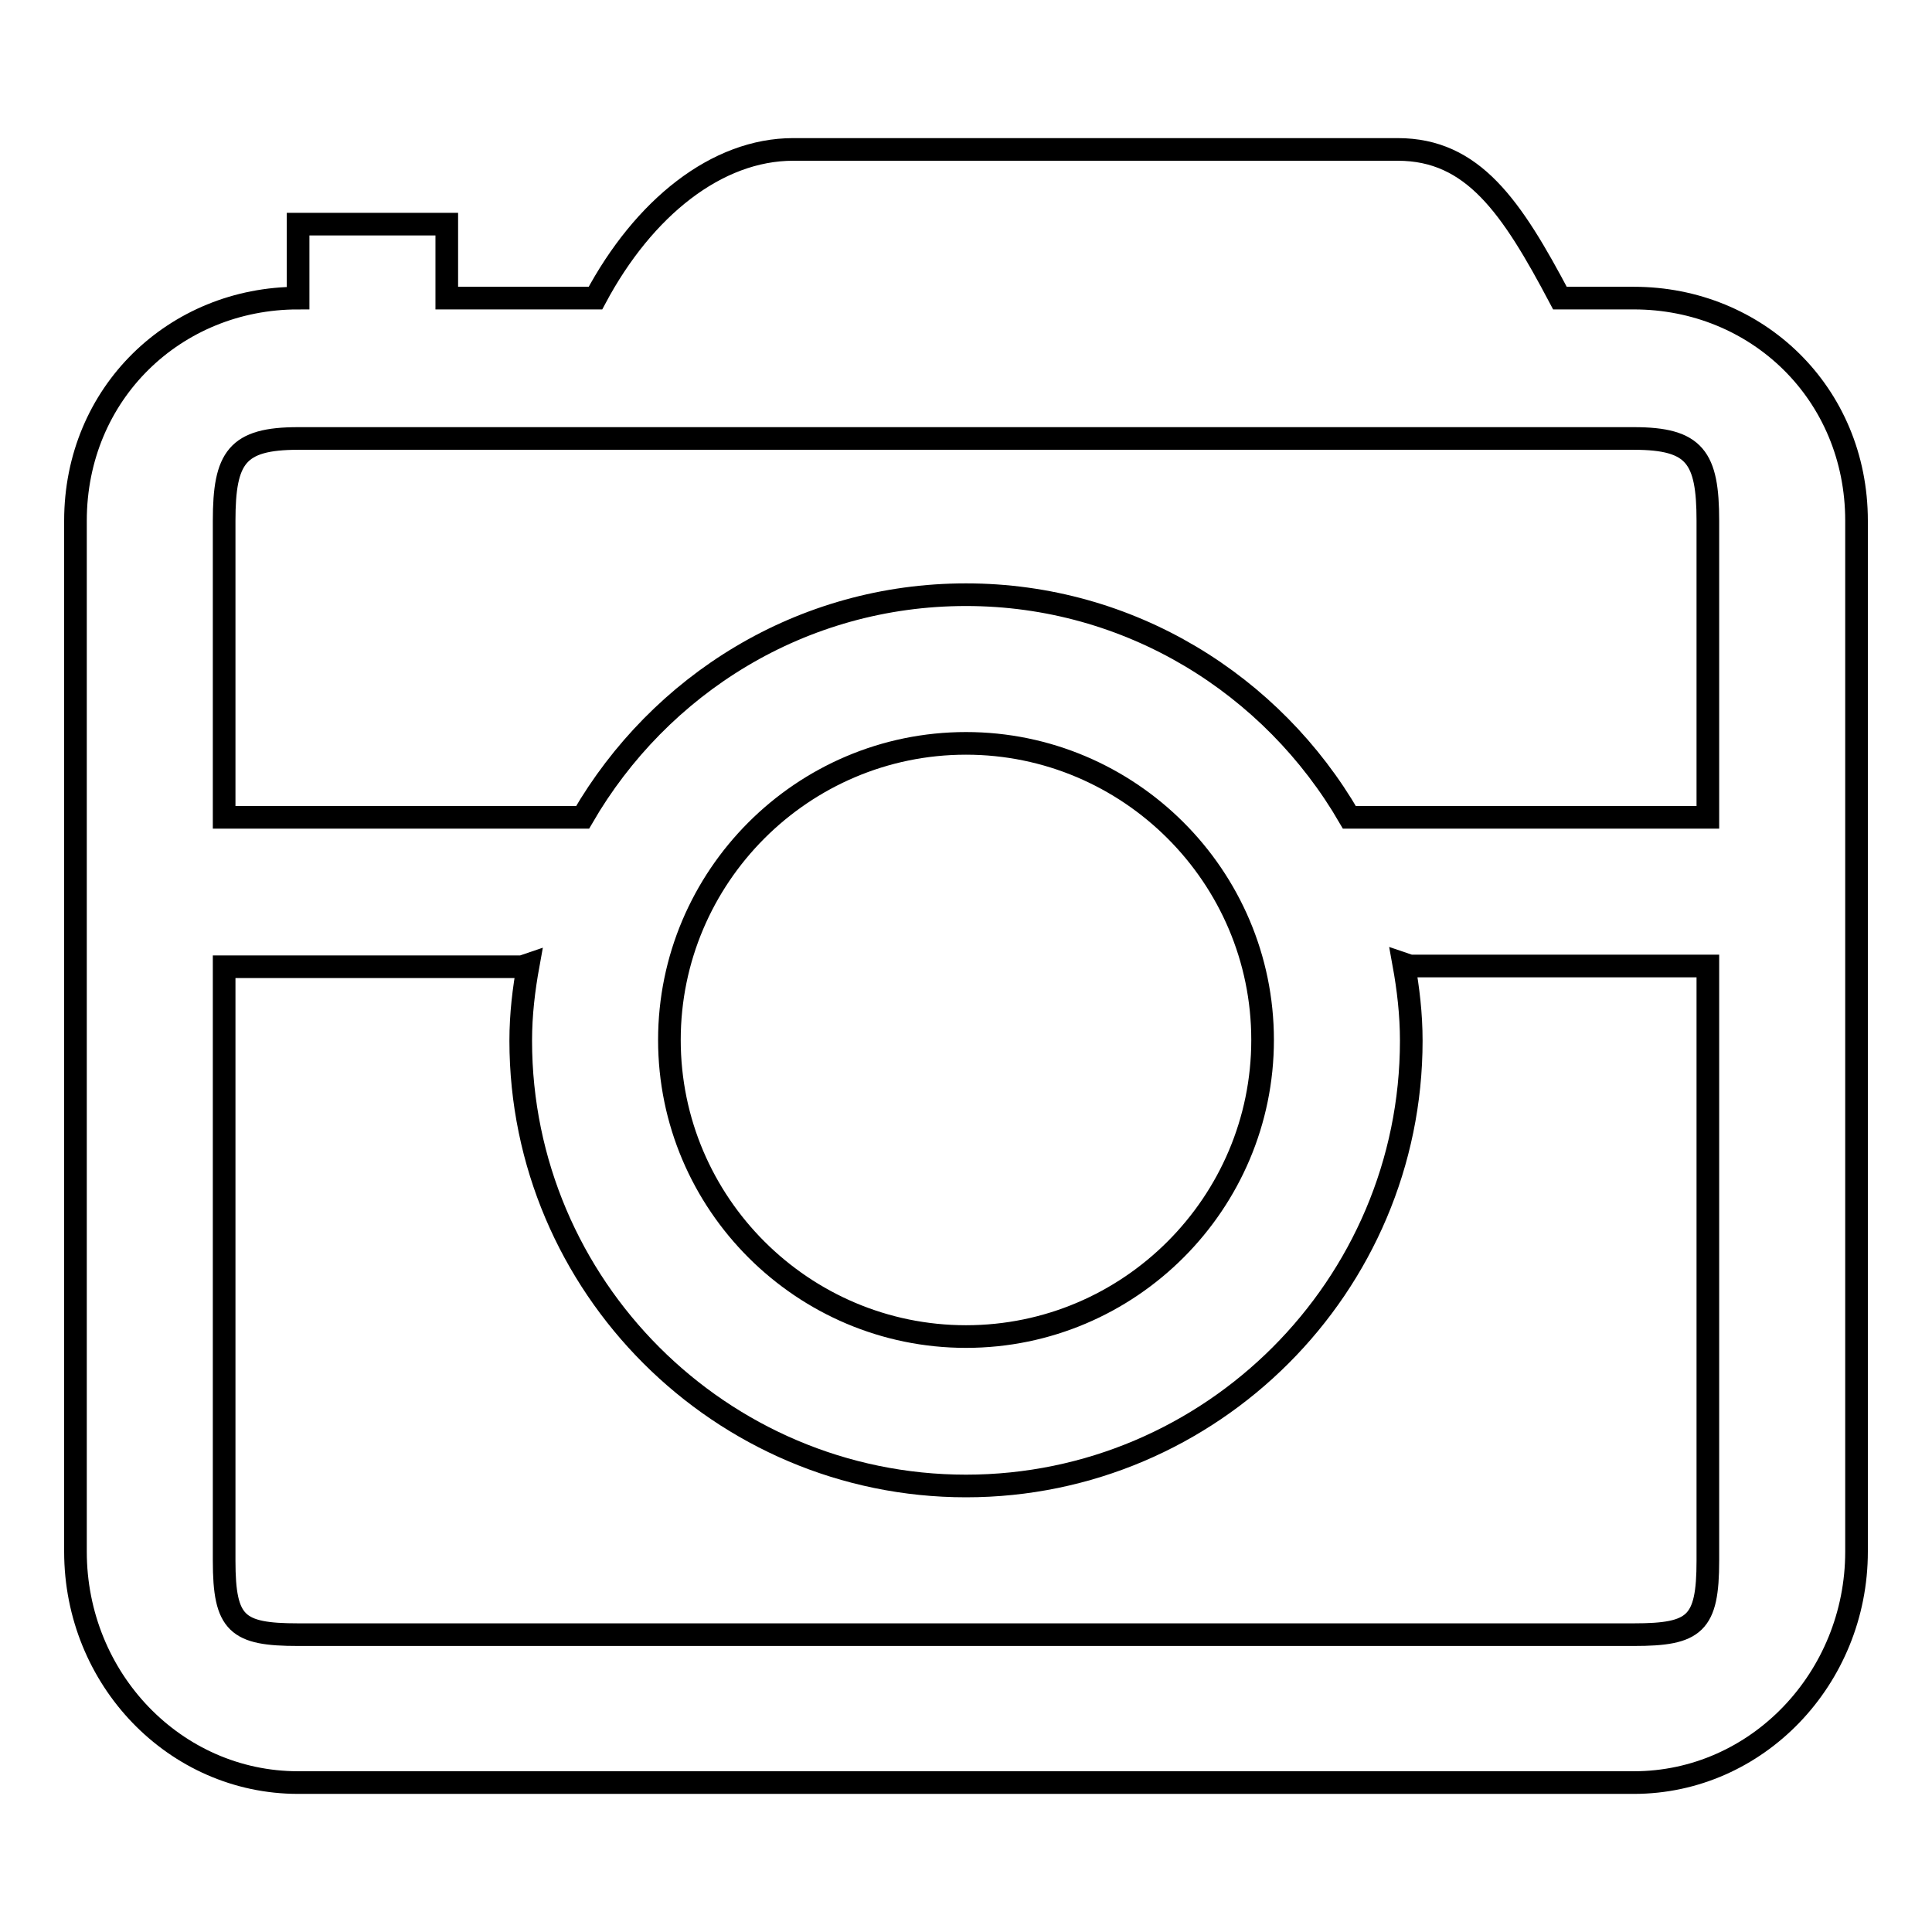 <?xml version="1.0" encoding="utf-8"?>
<!-- Svg Vector Icons : http://www.onlinewebfonts.com/icon -->
<!DOCTYPE svg PUBLIC "-//W3C//DTD SVG 1.1//EN" "http://www.w3.org/Graphics/SVG/1.1/DTD/svg11.dtd">
<svg version="1.1" xmlns="http://www.w3.org/2000/svg" xmlns:xlink="http://www.w3.org/1999/xlink" x="0px" y="0px" viewBox="0 0 256 256" enable-background="new 0 0 256 256" xml:space="preserve">
<g><g><path stroke-width="3" fill-opacity="0" stroke="#000000"  d="M216.5,236.2h-177c-16.3,0-29.5-13.7-29.5-30.6V69c0-16.9,13.2-29.5,29.5-29.5v-9.8c5.5,0,13.2,0,19.7,0v9.8h19.7c6.4-12,16.1-19.7,26.2-19.7h80.1c10,0,15.1,7.6,21.5,19.7h9.8c16.3,0,29.5,12.6,29.5,29.5v136.6C246,222.4,232.8,236.2,216.5,236.2z M226.3,69c0-8.4-1.7-10.9-9.8-10.9h-177c-8.1,0-9.8,2.5-9.8,10.9v39.3h47.5c10.2-17.6,29-29.5,50.8-29.5c21.7,0,40.6,11.9,50.8,29.5h47.5V69L226.3,69z M88.7,137.8c0,21.7,17.7,39.3,39.3,39.3c21.7,0,39.3-17.7,39.3-39.3c0-21.7-17.7-39.3-39.3-39.3C106.3,98.5,88.7,116.2,88.7,137.8z M226.3,128H187c-0.3,0-0.7-0.2-1-0.3c0.6,3.3,1,6.7,1,10.2c0,32.5-26.5,59-59,59c-32.5,0-59-26.5-59-59c0-3.5,0.4-6.8,1-10.1c-0.3,0.1-0.7,0.3-1,0.3H29.7v78.7c0,8.4,1.7,9.8,9.8,9.8h177c8.1,0,9.8-1.4,9.8-9.8V128z"/></g></g>
</svg>